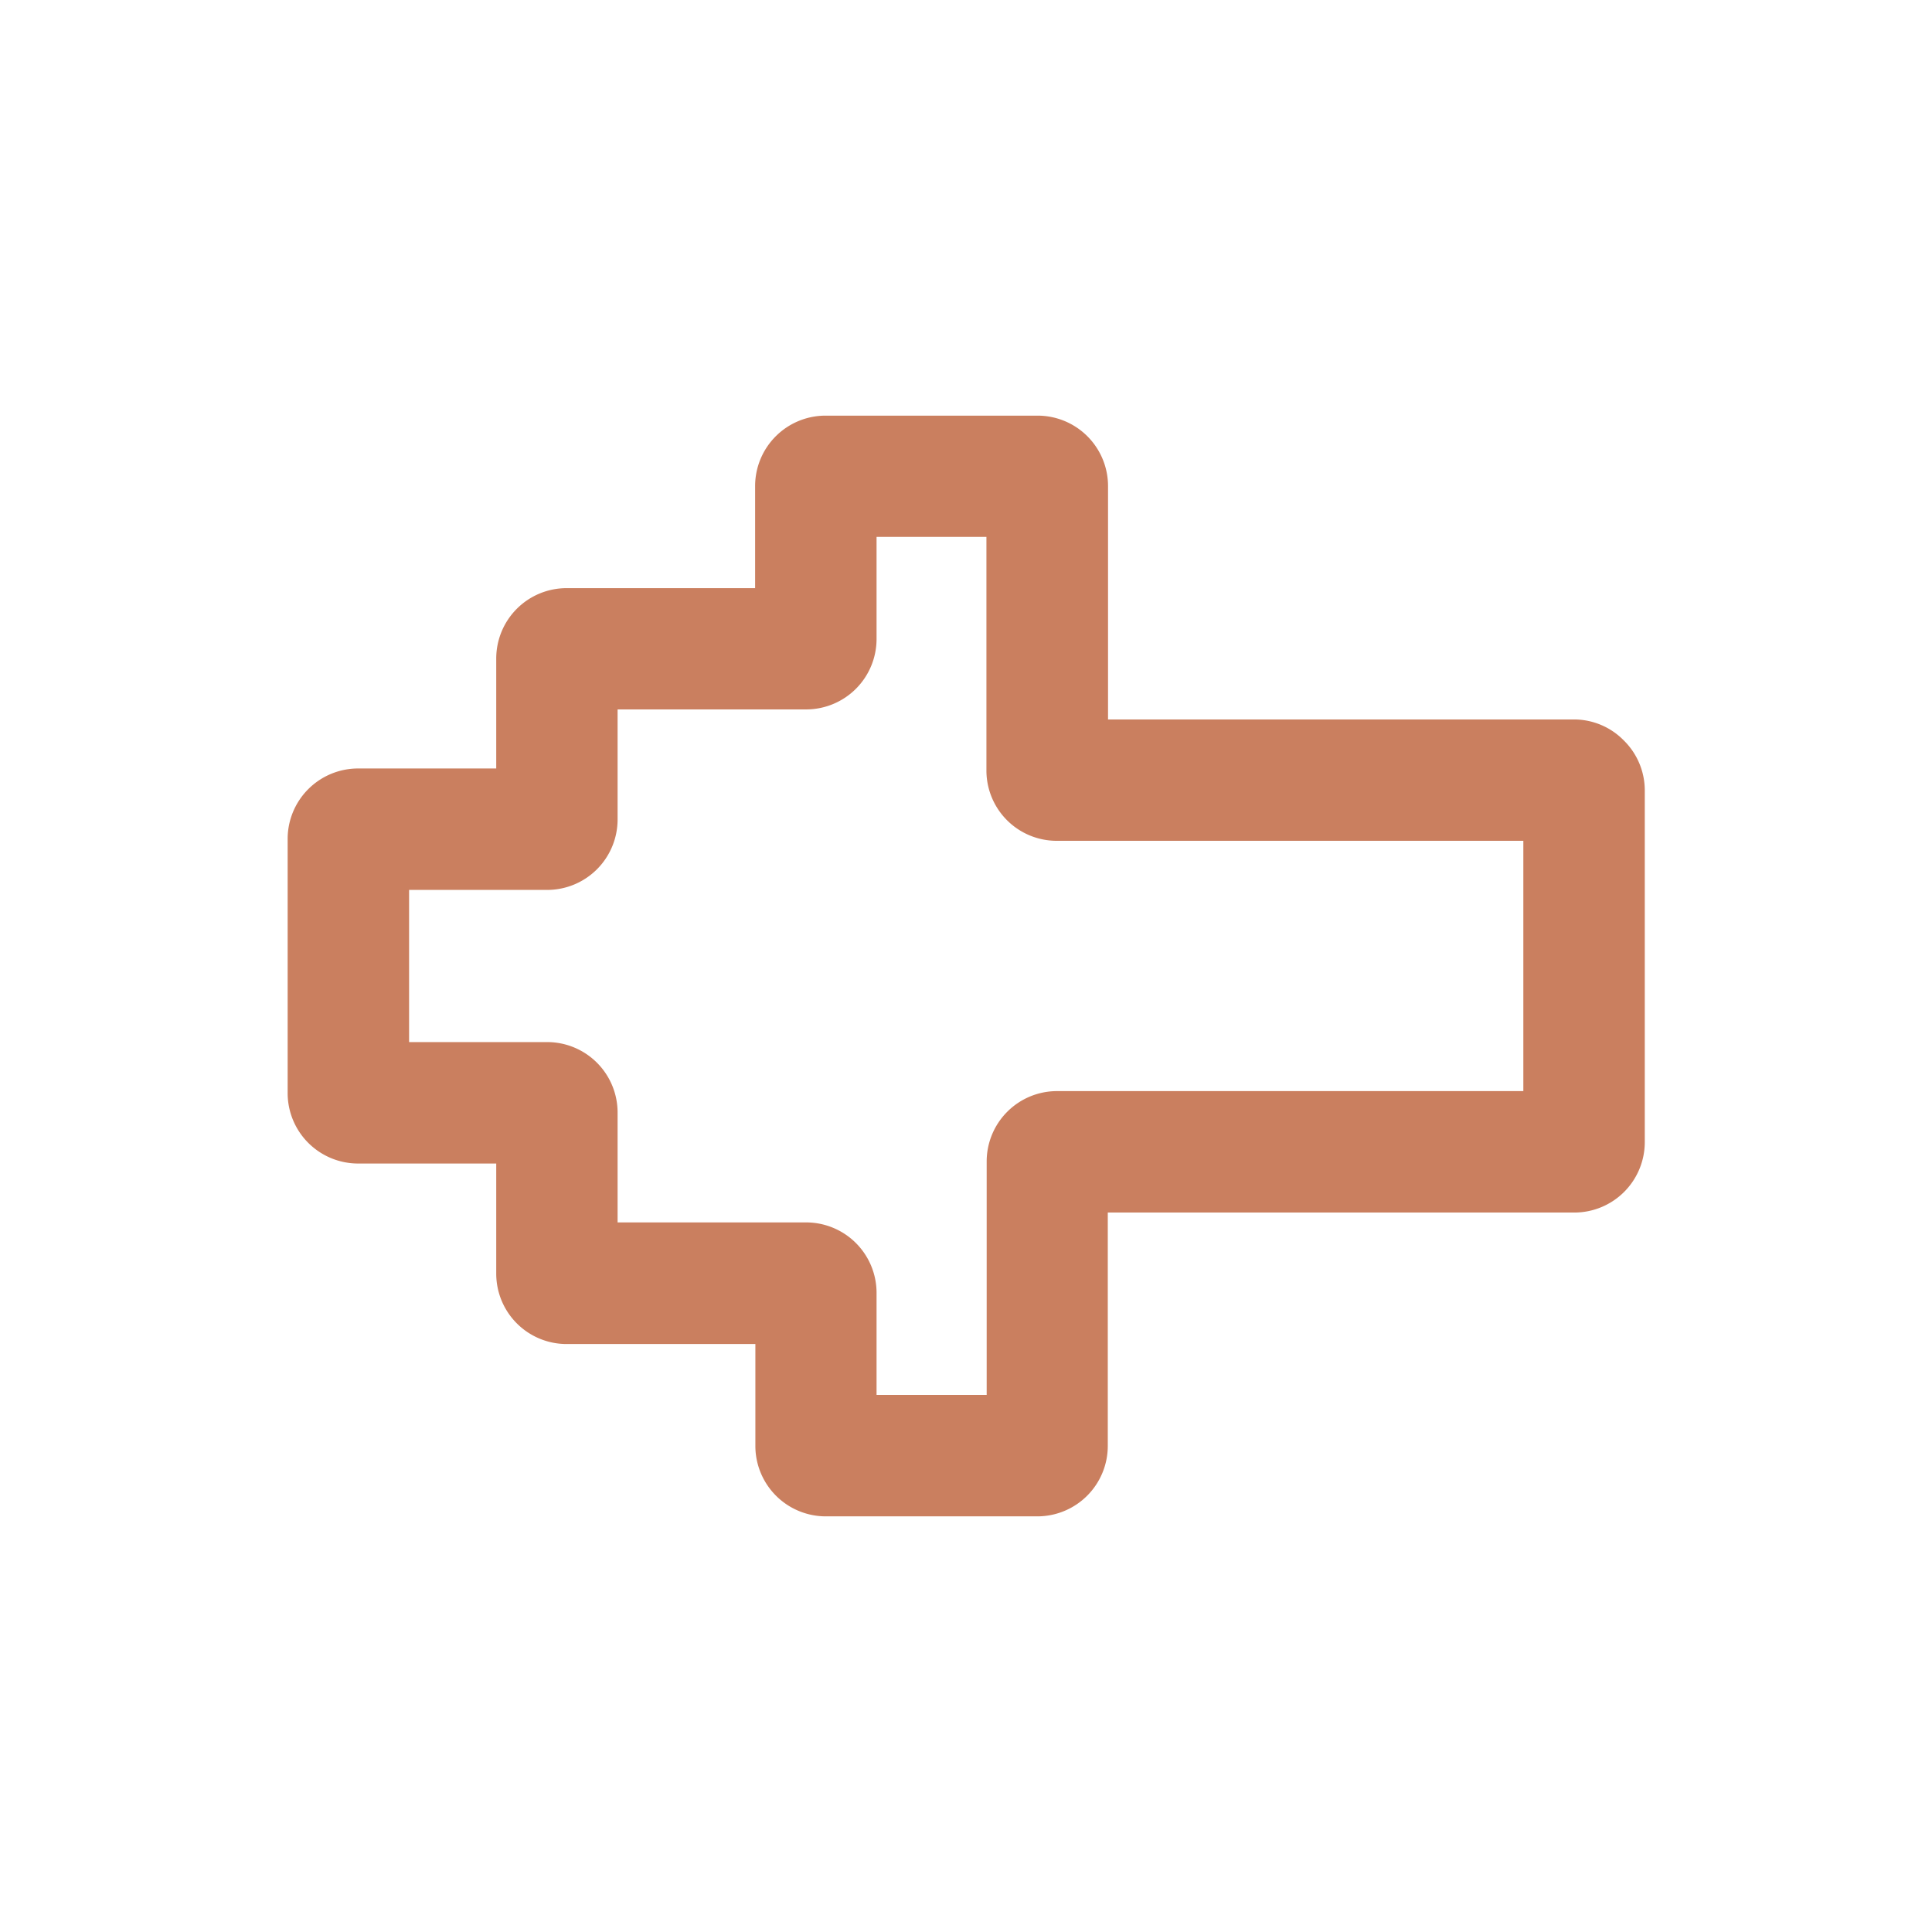 <?xml version="1.0" encoding="UTF-8"?>
<svg xmlns="http://www.w3.org/2000/svg" id="Capa_1" data-name="Capa 1" viewBox="0 0 227.02 227.02">
  <defs>
    <style>.cls-1{fill:#ca7f5f;}</style>
  </defs>
  <path class="cls-1" d="M190.8,87A8.19,8.19,0,0,0,185,84.54H130.2V57.11a8.28,8.28,0,0,0-8.26-8.27H97a8.28,8.28,0,0,0-8.27,8.27v12H66.57a8.27,8.27,0,0,0-8.26,8.27V90.3H42.08a8.28,8.28,0,0,0-8.28,8.27v29.88a8.28,8.28,0,0,0,8.28,8.27H58.31v12.94a8.27,8.27,0,0,0,8.26,8.27H88.76v12A8.28,8.28,0,0,0,97,178.18h24.91a8.28,8.28,0,0,0,8.26-8.27V142.48H185a8.28,8.28,0,0,0,8.27-8.27V92.84A8.24,8.24,0,0,0,190.8,87ZM179,128.21H124.2a8.27,8.27,0,0,0-8.26,8.27v27.43H103v-12a8.28,8.28,0,0,0-8.27-8.27H72.57V130.72a8.28,8.28,0,0,0-8.26-8.27H48.07V104.57H64.31a8.28,8.28,0,0,0,8.26-8.27V83.36H94.76A8.28,8.28,0,0,0,103,75.09v-12h12.91V90.54a8.26,8.26,0,0,0,8.26,8.26H179Z"></path>
</svg>
